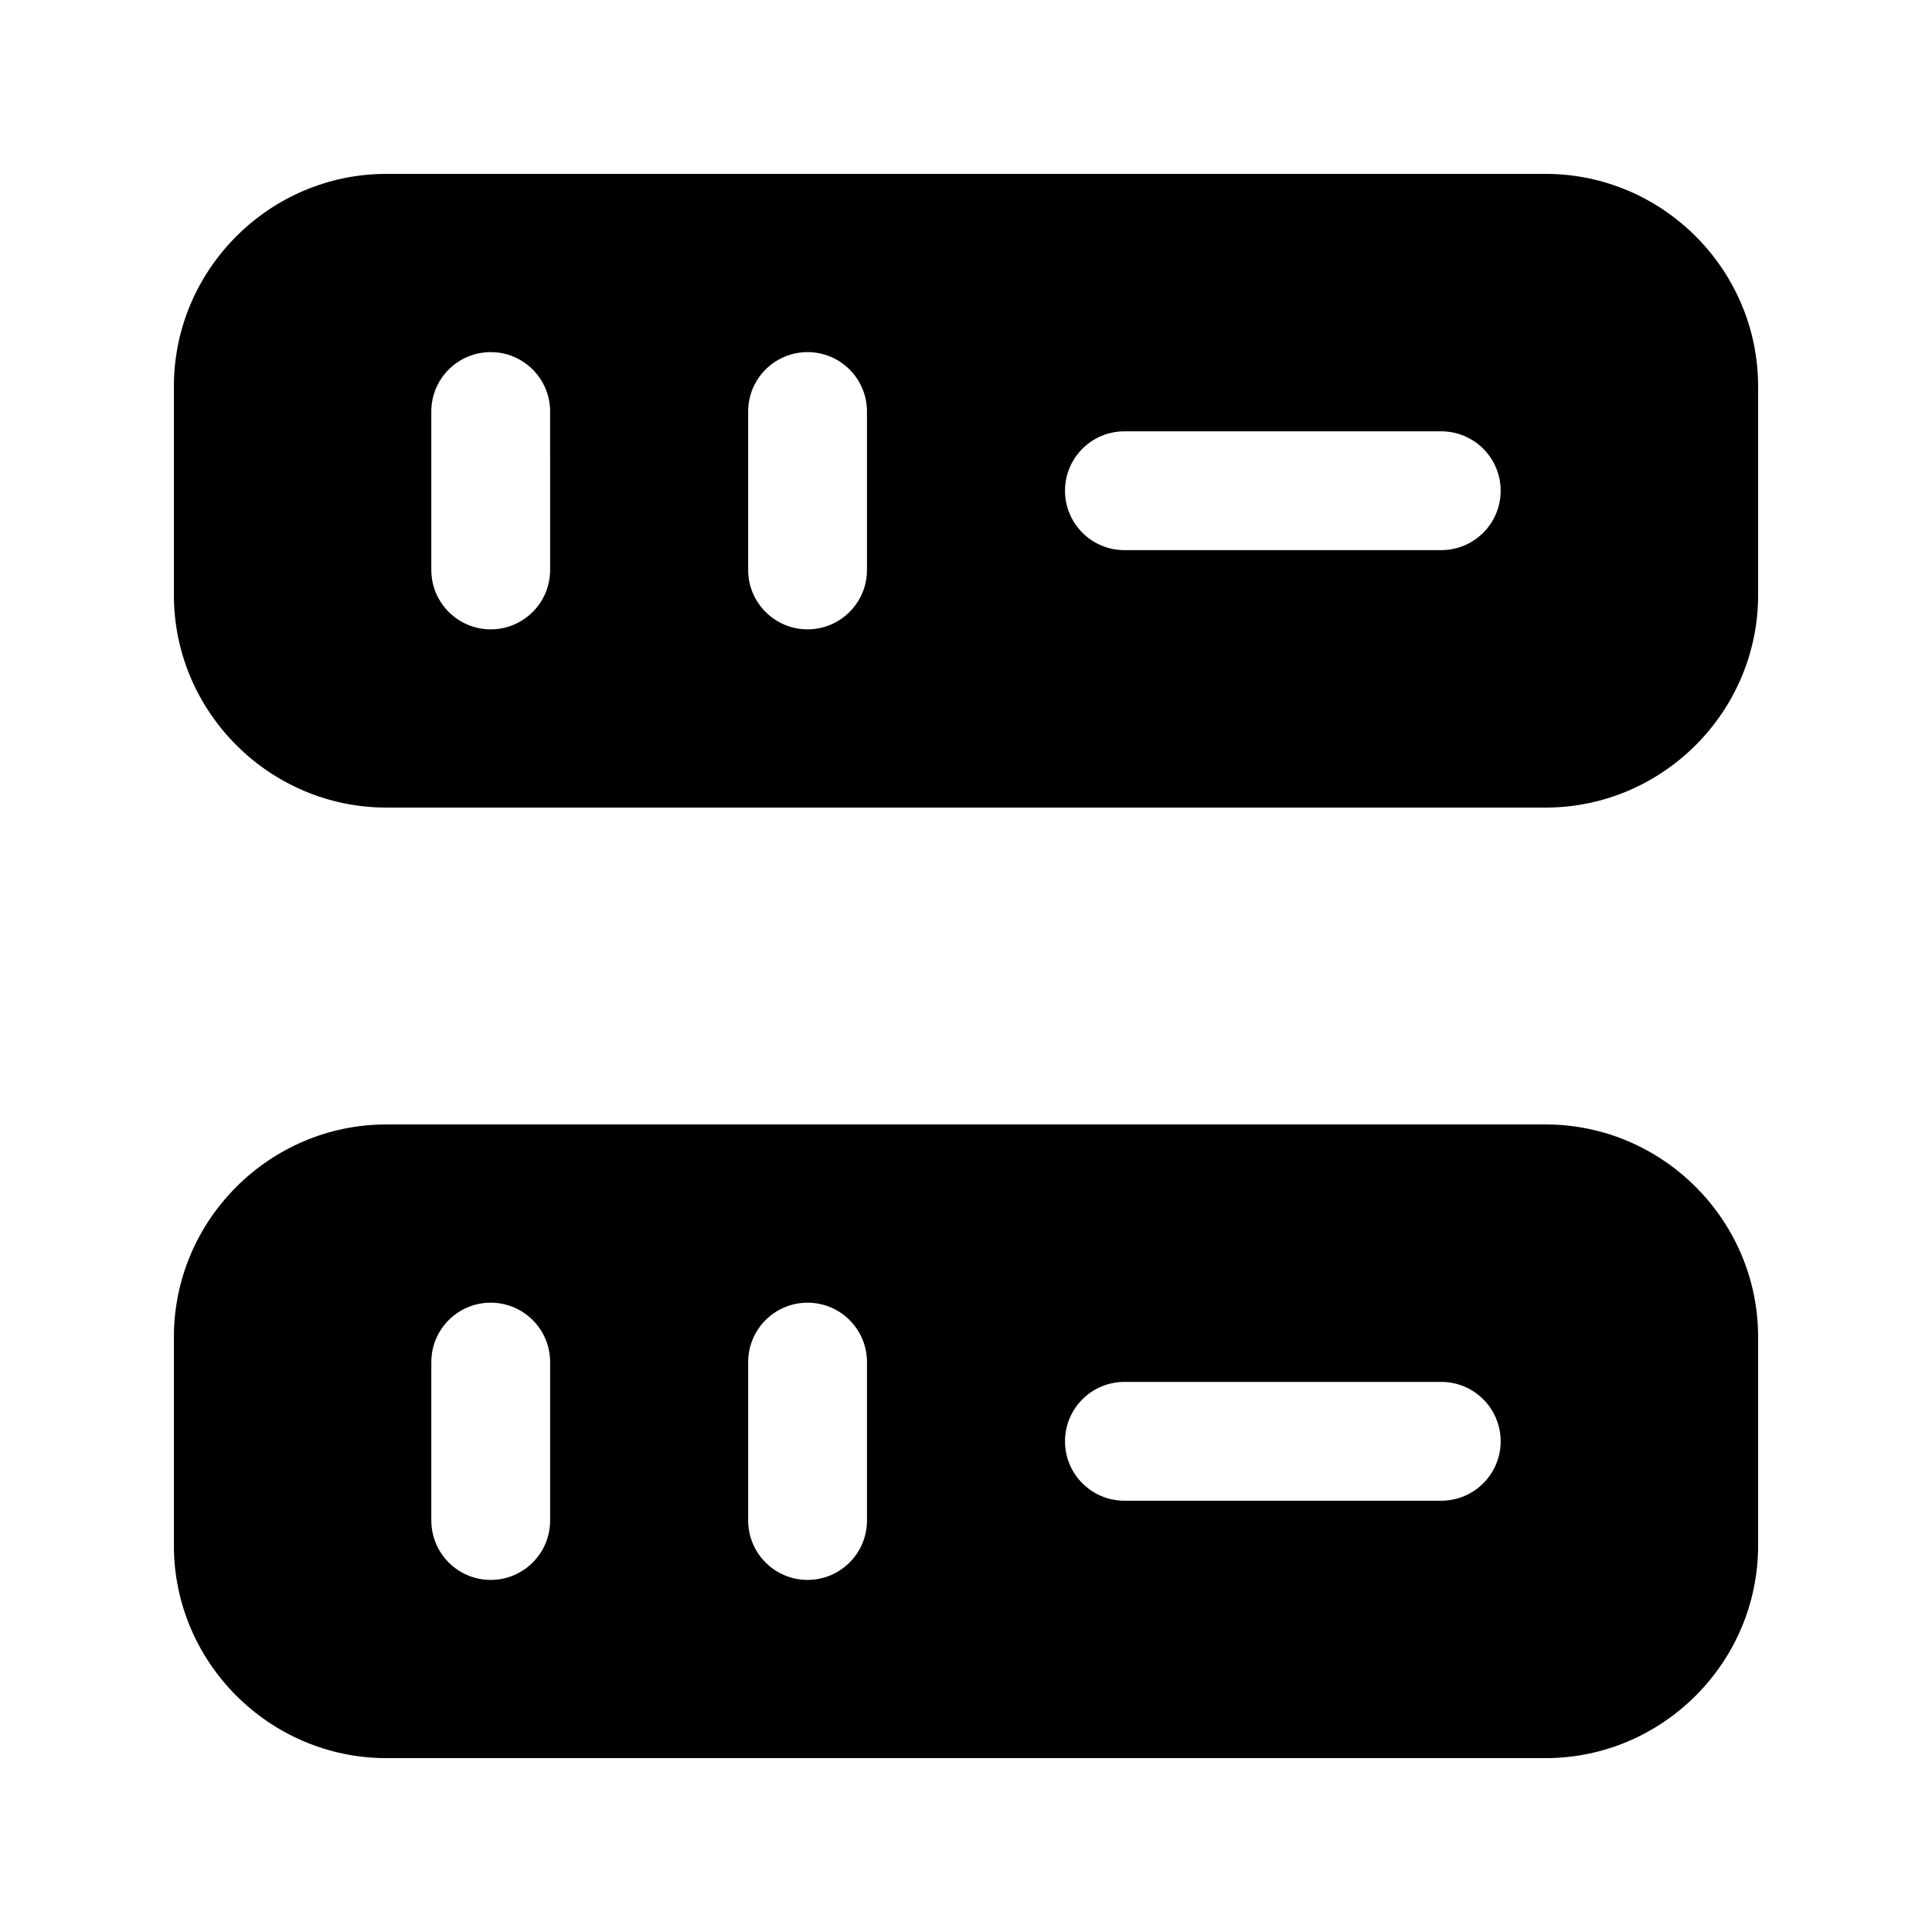 <?xml version="1.0" encoding="UTF-8"?>
<!-- Uploaded to: SVG Repo, www.svgrepo.com, Generator: SVG Repo Mixer Tools -->
<svg fill="#000000" width="800px" height="800px" version="1.1" viewBox="144 144 512 512" xmlns="http://www.w3.org/2000/svg">
 <path d="m553.59 190.08h-307.18c-30.98 0-56.328 25.348-56.328 56.328v55.281c0 30.98 25.348 56.328 56.328 56.328h307.18c30.98 0 56.328-25.348 56.328-56.328v-55.281c0-30.98-25.348-56.328-56.328-56.328zm-263.8 104.96c0 8.691-7.051 15.742-15.742 15.742s-15.742-7.051-15.742-15.742l-0.004-41.984c0-8.691 7.051-15.742 15.742-15.742 8.691 0 15.742 7.051 15.742 15.742zm83.969 0c0 8.691-7.051 15.742-15.742 15.742-8.695 0-15.746-7.051-15.746-15.742v-41.984c0-8.691 7.051-15.742 15.742-15.742 8.691 0 15.742 7.051 15.742 15.742zm152.19-5.25h-83.969c-8.691 0-15.742-7.051-15.742-15.742s7.051-15.742 15.742-15.742h83.969c8.691 0 15.742 7.051 15.742 15.742 0.004 8.691-7.051 15.742-15.742 15.742zm27.641 152.2h-307.18c-30.98 0-56.328 25.348-56.328 56.328v55.281c0 30.977 25.348 56.324 56.328 56.324h307.18c30.98 0 56.328-25.348 56.328-56.328v-55.281c0-30.98-25.348-56.324-56.328-56.324zm-263.8 104.96c0 8.691-7.051 15.742-15.742 15.742s-15.742-7.051-15.742-15.742v-41.984c0-8.691 7.051-15.742 15.742-15.742s15.742 7.051 15.742 15.742zm83.969 0c0 8.691-7.051 15.742-15.742 15.742s-15.742-7.051-15.742-15.742v-41.984c0-8.691 7.051-15.742 15.742-15.742s15.742 7.051 15.742 15.742zm152.19-5.246h-83.969c-8.691 0-15.742-7.051-15.742-15.742s7.051-15.742 15.742-15.742h83.969c8.691 0 15.742 7.051 15.742 15.742 0.004 8.691-7.051 15.742-15.742 15.742z"/>
</svg>